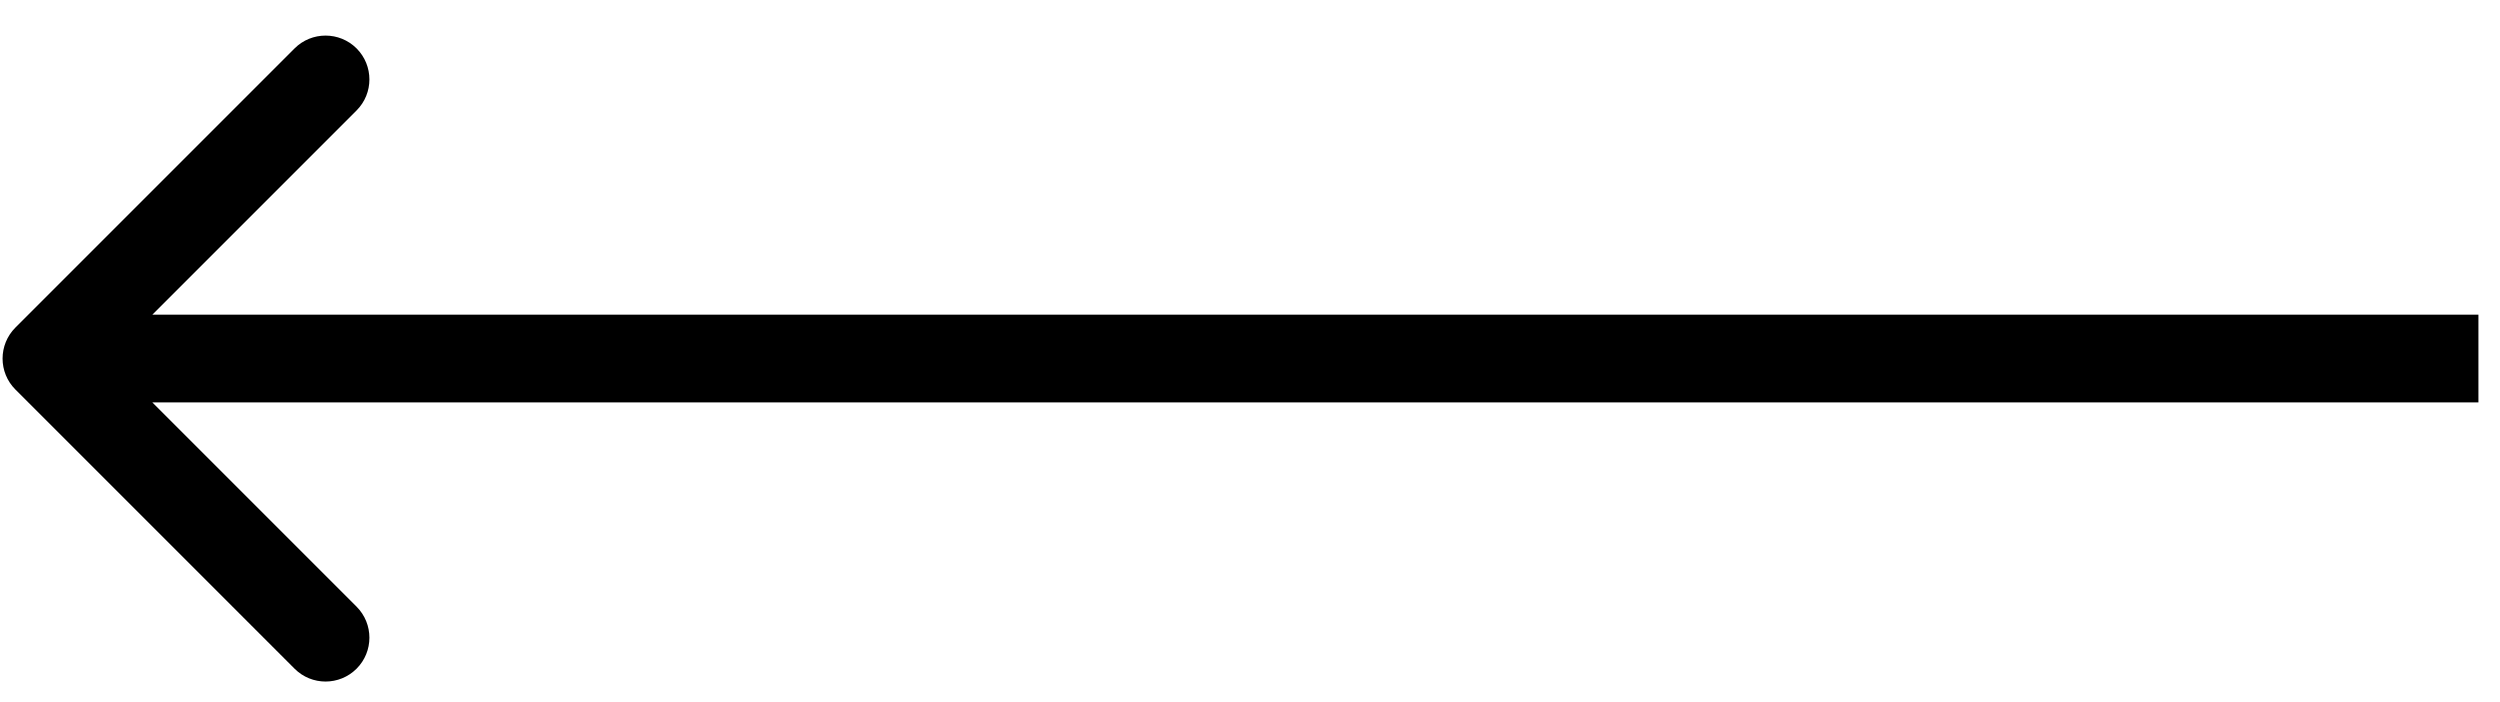 <svg width="57" height="16" viewBox="0 0 57 16" fill="none" xmlns="http://www.w3.org/2000/svg">
<path d="M0.352 7.468C-0.039 7.859 -0.039 8.492 0.352 8.882L6.716 15.246C7.106 15.637 7.739 15.637 8.13 15.246C8.52 14.856 8.52 14.223 8.13 13.832L2.473 8.175L8.13 2.518C8.52 2.128 8.52 1.495 8.13 1.104C7.739 0.714 7.106 0.714 6.716 1.104L0.352 7.468ZM56.508 7.175L1.059 7.175L1.059 9.175L56.508 9.175L56.508 7.175Z" fill="black"/>
</svg>
